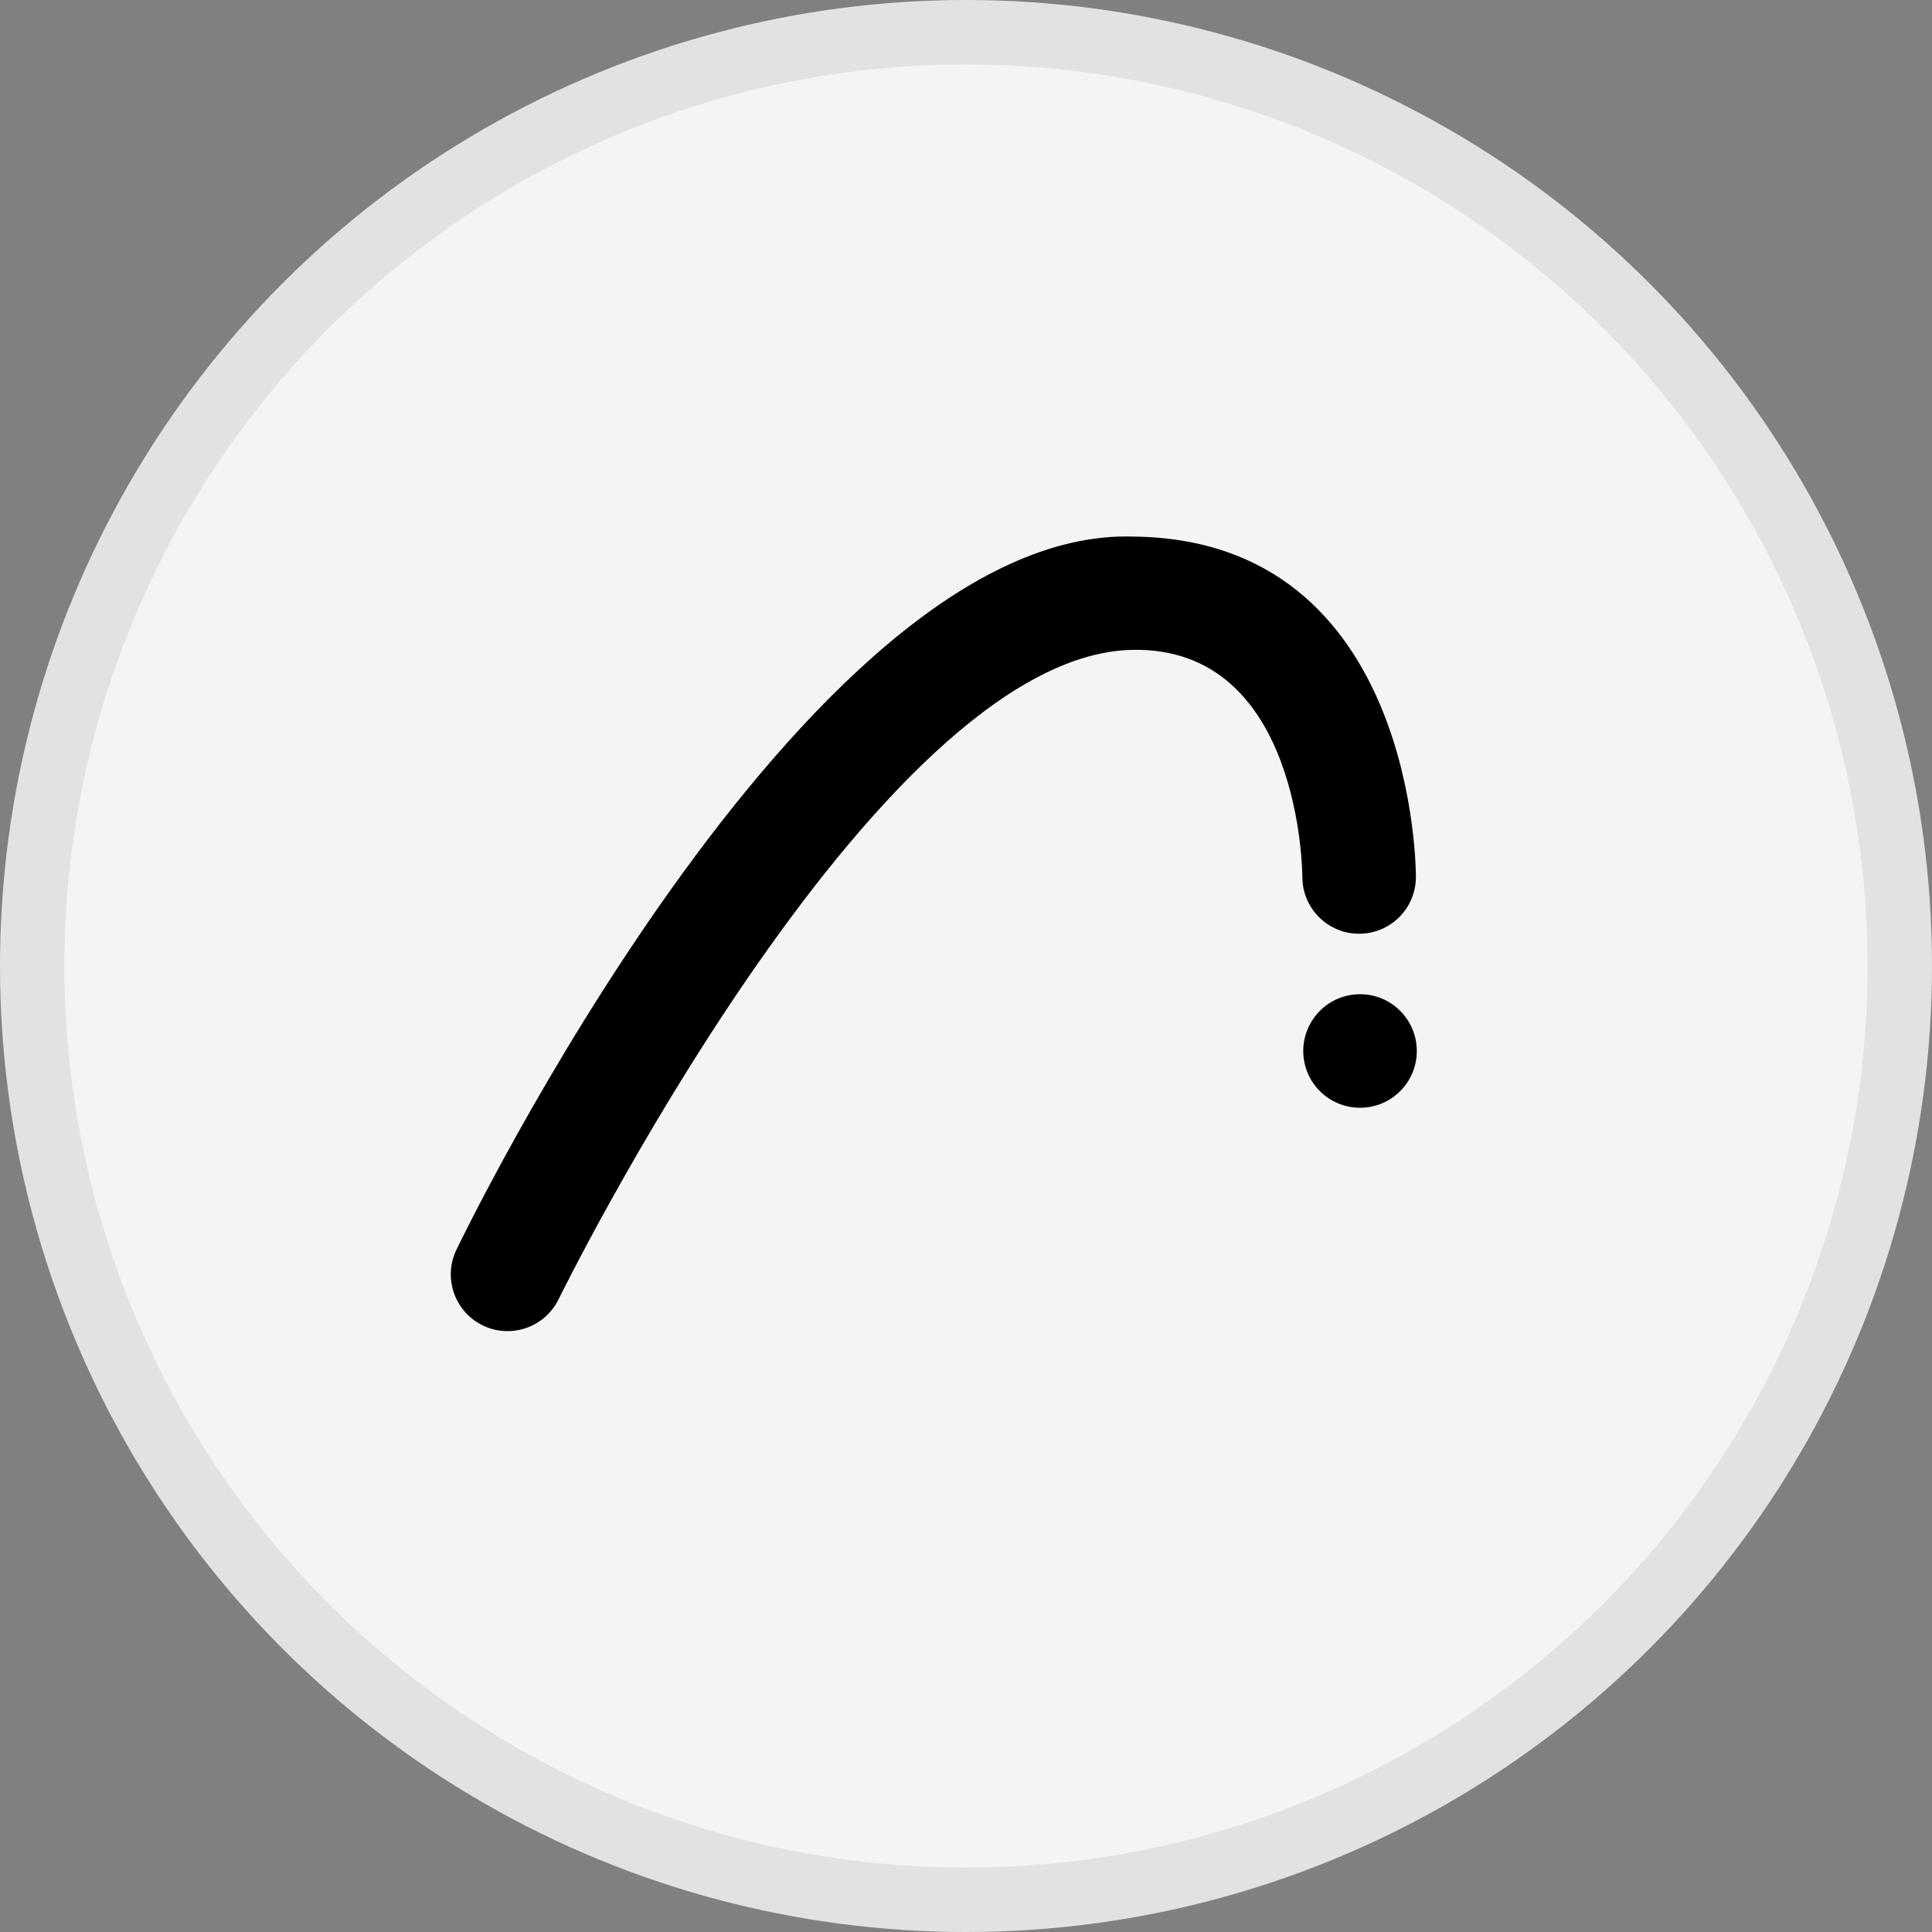 <svg width="30" height="30" viewBox="0 0 30 30" fill="none" xmlns="http://www.w3.org/2000/svg">
<rect x="0" y="0" width="30" height="30" fill="#808080" stroke="none"/>
<circle cx="15" cy="15" r="14.5" fill="#F4F4F4" stroke="#E2E2E2"/>
<g clip-path="url(#clip0_4164_3207)">
<path d="M21.119 17.201C20.632 17.201 20.237 16.807 20.237 16.32C20.237 15.833 20.632 15.438 21.119 15.438C21.605 15.438 22 15.833 22 16.32C22 16.807 21.605 17.201 21.119 17.201ZM7.094 19.392C6.875 19.827 7.051 20.357 7.486 20.576C7.921 20.794 8.45 20.619 8.669 20.184C8.669 20.184 13.575 10.177 17.578 10.091C20.222 10.034 20.223 13.617 20.223 13.617C20.223 14.104 20.617 14.499 21.104 14.499C21.591 14.499 21.986 14.104 21.986 13.617C21.986 13.617 22.021 8.379 17.599 8.332C12.477 8.169 7.094 19.392 7.094 19.392Z" fill="black"/>
</g>
<defs>
<clipPath id="clip0_4164_3207">
<rect width="15" height="15" fill="white" transform="translate(7 7)"/>
</clipPath>
</defs>
</svg>
